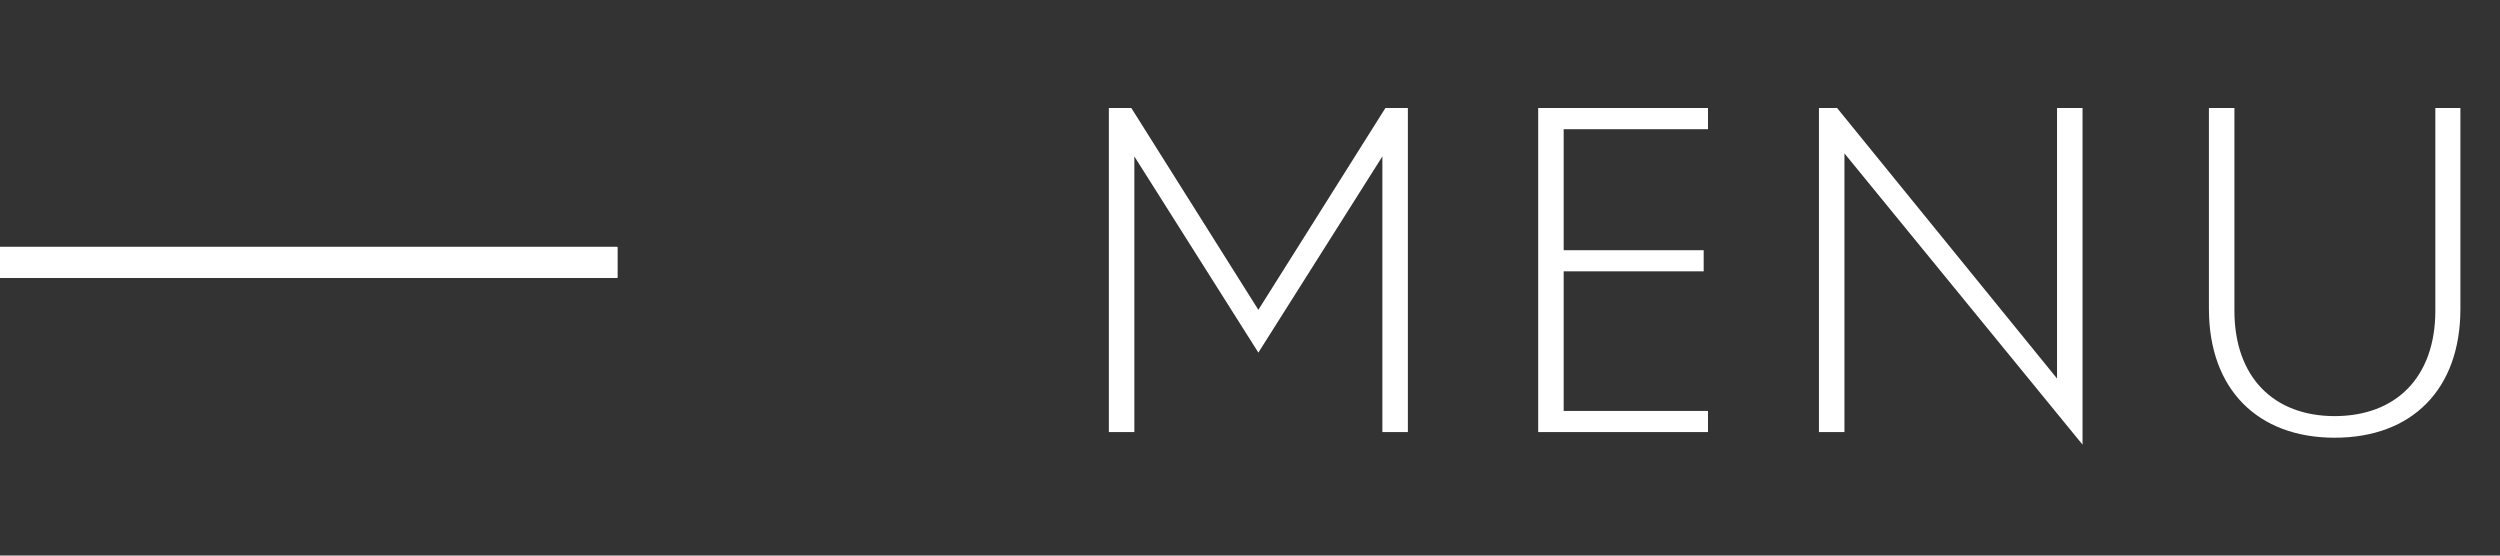<svg width="81" height="18" viewBox="0 0 81 18" fill="none" xmlns="http://www.w3.org/2000/svg">
<rect x="0" y="0" width="81" height="18" fill="#333333" stroke="none"/>
<path d="M45.615 14H44.789V5.068L40.771 11.424L36.753 5.068V14H35.927V3.5H36.655L40.771 10.038L44.887 3.5H45.615V14ZM55.199 8.792H50.663V13.314H55.339V14H49.837V3.5H55.339V4.186H50.663V8.106H55.199V8.792ZM67.474 3.5V14.406L59.76 4.97V14H58.934V3.5H59.522L66.648 12.264V3.5H67.474ZM75.643 13.482C77.617 13.482 78.905 12.236 78.905 10.066V3.5H79.717V10.01C79.717 12.614 78.149 14.182 75.643 14.182C73.151 14.182 71.569 12.614 71.569 10.01V3.5H72.395V10.066C72.395 12.236 73.683 13.482 75.643 13.482Z" fill="white"/>
<line x1="4.37114e-08" y1="8.5" x2="20" y2="8.5" stroke="white"/>
<line y1="8.5" x2="20" y2="8.5" stroke="white"/>
<line y1="8.5" x2="20" y2="8.5" stroke="white"/>
</svg>
